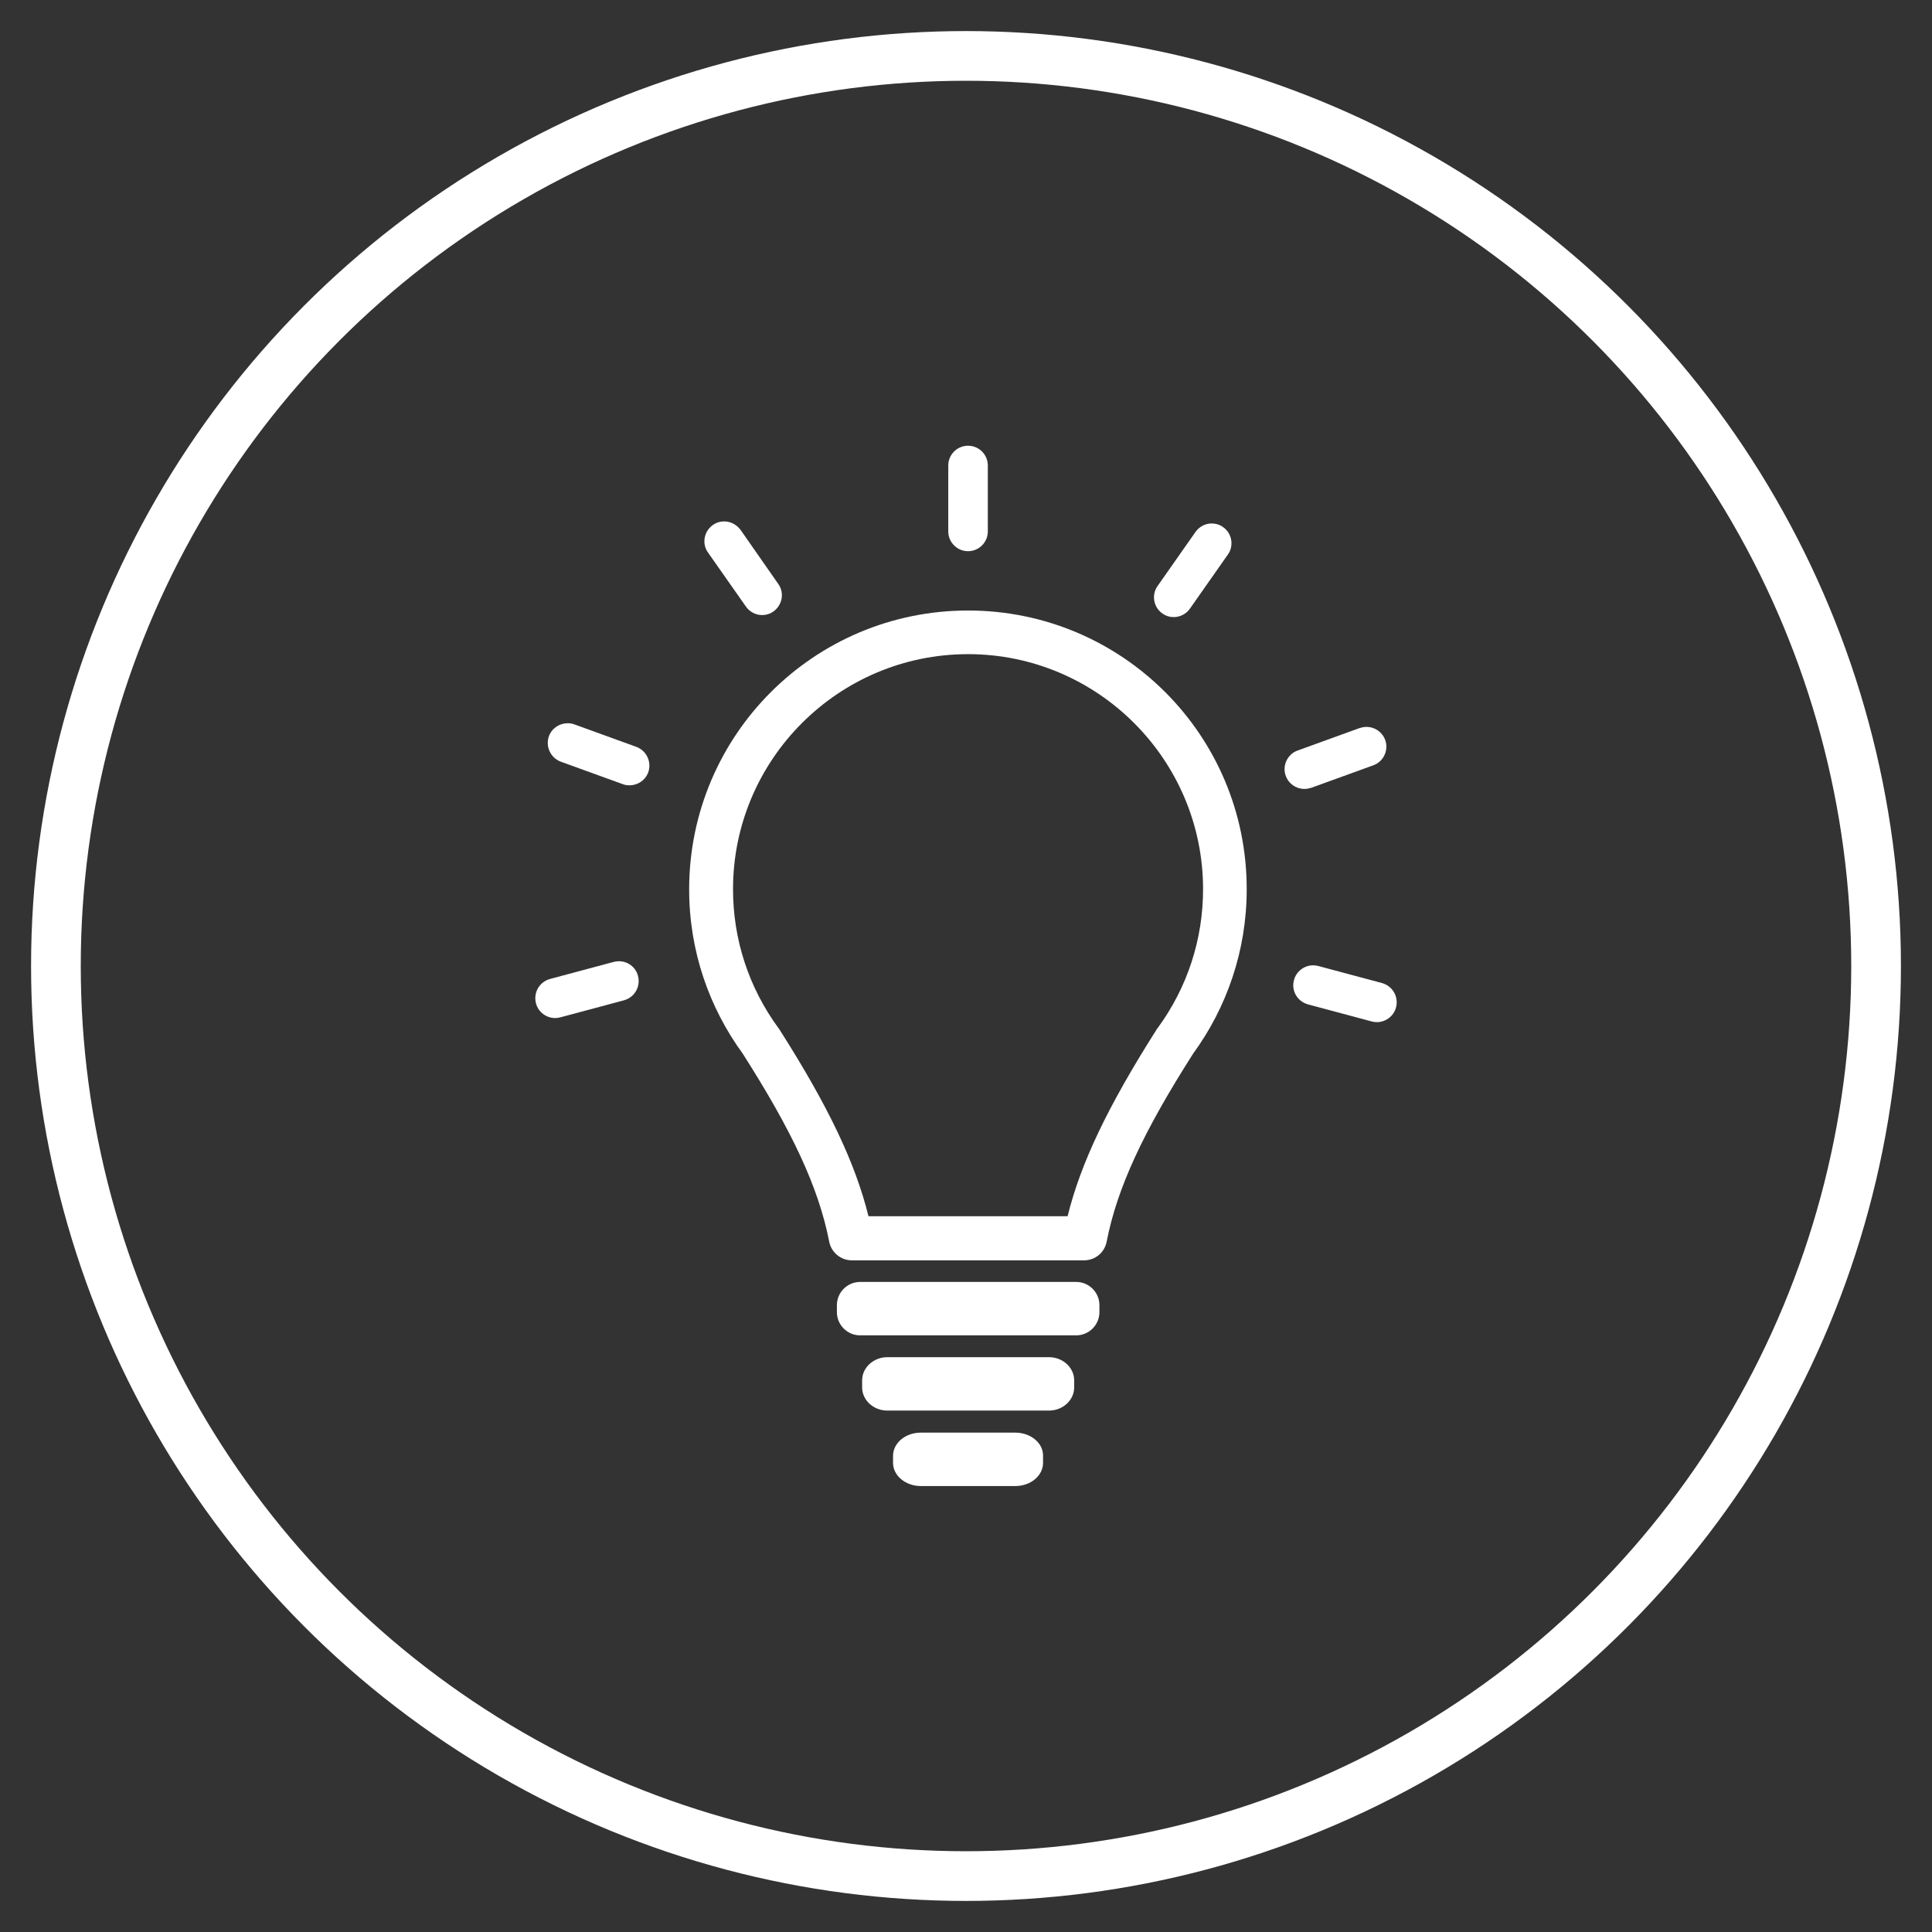 <?xml version="1.0" encoding="UTF-8"?>
<svg xmlns="http://www.w3.org/2000/svg" xmlns:xlink="http://www.w3.org/1999/xlink" version="1.1" id="Capa_1" x="0px" y="0px" viewBox="0 0 85 85" style="enable-background:new 0 0 85 85;" xml:space="preserve">
<rect x="0" y="0" width="85" height="85" fill="#333333" stroke="none"/>
<style type="text/css">
	.st0{fill:#FFFFFF;}
	.st1{fill:none;stroke:#FFFFFF;stroke-width:2.186;stroke-miterlimit:10;}
</style>
<g>
	<g>
		<path class="st0" d="M47.35,56.4h-9.51c-0.56,0-1.02,0.46-1.02,1.02v0.31c0,0.56,0.46,1.02,1.02,1.02h9.51    c0.56,0,1.02-0.46,1.02-1.02v-0.31C48.37,56.86,47.91,56.4,47.35,56.4z"></path>
		<path class="st0" d="M46.15,59.71h-7.11c-0.61,0-1.11,0.46-1.11,1.02v0.31c0,0.56,0.5,1.02,1.11,1.02h7.11    c0.61,0,1.11-0.46,1.11-1.02v-0.31C47.26,60.17,46.76,59.71,46.15,59.71z"></path>
		<path class="st0" d="M44.67,63.03h-4.16c-0.68,0-1.22,0.46-1.22,1.02v0.31c0,0.56,0.55,1.02,1.22,1.02h4.16    c0.68,0,1.22-0.46,1.22-1.02v-0.31C45.9,63.49,45.35,63.03,44.67,63.03z"></path>
		<path class="st0" d="M42.59,28.78c5.7,0,10.34,4.64,10.34,10.34c0,2.21-0.69,4.32-1.99,6.1l-0.04,0.05l-0.03,0.05    c-2.12,3.34-3.32,5.84-3.9,8.19h-4.29H42.5h-4.29c-0.58-2.35-1.78-4.86-3.9-8.19l-0.03-0.05l-0.04-0.05    c-1.3-1.78-1.99-3.89-1.99-6.1C32.25,33.42,36.89,28.78,42.59,28.78z M42.59,26.86c-6.78,0-12.27,5.49-12.27,12.27    c0,2.71,0.88,5.2,2.36,7.23c2.16,3.39,3.33,5.86,3.8,8.26c0.09,0.48,0.51,0.83,1,0.83h5.01h0.19h5.01c0.49,0,0.91-0.34,1-0.83    c0.47-2.4,1.64-4.87,3.8-8.26c1.48-2.03,2.36-4.53,2.36-7.23C54.86,32.35,49.37,26.86,42.59,26.86z"></path>
		<path class="st0" d="M42.59,19.61c-0.48,0-0.87,0.39-0.87,0.87v2.9c0,0.48,0.39,0.87,0.87,0.87c0.48,0,0.87-0.39,0.87-0.87v-2.9    C43.46,20,43.07,19.61,42.59,19.61z"></path>
		<path class="st0" d="M53.31,23.03c-0.27,0-0.54,0.13-0.71,0.37l-1.67,2.38c-0.28,0.39-0.18,0.94,0.21,1.21    c0.15,0.11,0.33,0.16,0.5,0.16c0.27,0,0.54-0.13,0.71-0.37l1.67-2.38c0.28-0.39,0.18-0.94-0.21-1.21    C53.66,23.08,53.48,23.03,53.31,23.03z"></path>
		<path class="st0" d="M60.12,31.98c-0.1,0-0.2,0.02-0.3,0.05l-2.73,0.99c-0.45,0.16-0.69,0.67-0.52,1.12    c0.13,0.35,0.46,0.57,0.82,0.57c0.1,0,0.2-0.02,0.3-0.05l2.73-0.99c0.45-0.16,0.69-0.67,0.52-1.12    C60.81,32.2,60.48,31.98,60.12,31.98z"></path>
		<path class="st0" d="M57.77,42.47c-0.38,0-0.74,0.26-0.84,0.65c-0.13,0.47,0.15,0.94,0.62,1.07l2.8,0.75    c0.08,0.02,0.15,0.03,0.23,0.03c0.38,0,0.74-0.26,0.84-0.65c0.12-0.47-0.15-0.94-0.62-1.07L58,42.5    C57.92,42.48,57.84,42.47,57.77,42.47z"></path>
		<path class="st0" d="M31.86,22.94c-0.17,0-0.35,0.05-0.5,0.16c-0.39,0.28-0.49,0.82-0.21,1.21l1.67,2.38    c0.17,0.24,0.44,0.37,0.71,0.37c0.17,0,0.35-0.05,0.5-0.16c0.39-0.28,0.49-0.82,0.21-1.21l-1.66-2.38    C32.4,23.07,32.13,22.94,31.86,22.94z"></path>
		<path class="st0" d="M24.97,31.82c-0.36,0-0.69,0.22-0.82,0.57c-0.16,0.45,0.07,0.95,0.52,1.12l2.73,0.99    c0.1,0.04,0.2,0.05,0.3,0.05c0.36,0,0.69-0.22,0.82-0.57c0.16-0.45-0.07-0.95-0.52-1.12l-2.73-0.99    C25.17,31.83,25.07,31.82,24.97,31.82z"></path>
		<path class="st0" d="M27.23,42.29c-0.07,0-0.15,0.01-0.23,0.03l-2.8,0.75c-0.47,0.13-0.74,0.6-0.62,1.07    c0.1,0.39,0.46,0.65,0.84,0.65c0.07,0,0.15-0.01,0.23-0.03l2.8-0.75c0.47-0.13,0.74-0.6,0.62-1.07    C27.97,42.54,27.61,42.29,27.23,42.29z"></path>
	</g>
	<circle class="st1" cx="42.5" cy="42.5" r="40.04"></circle>
</g>
</svg>
